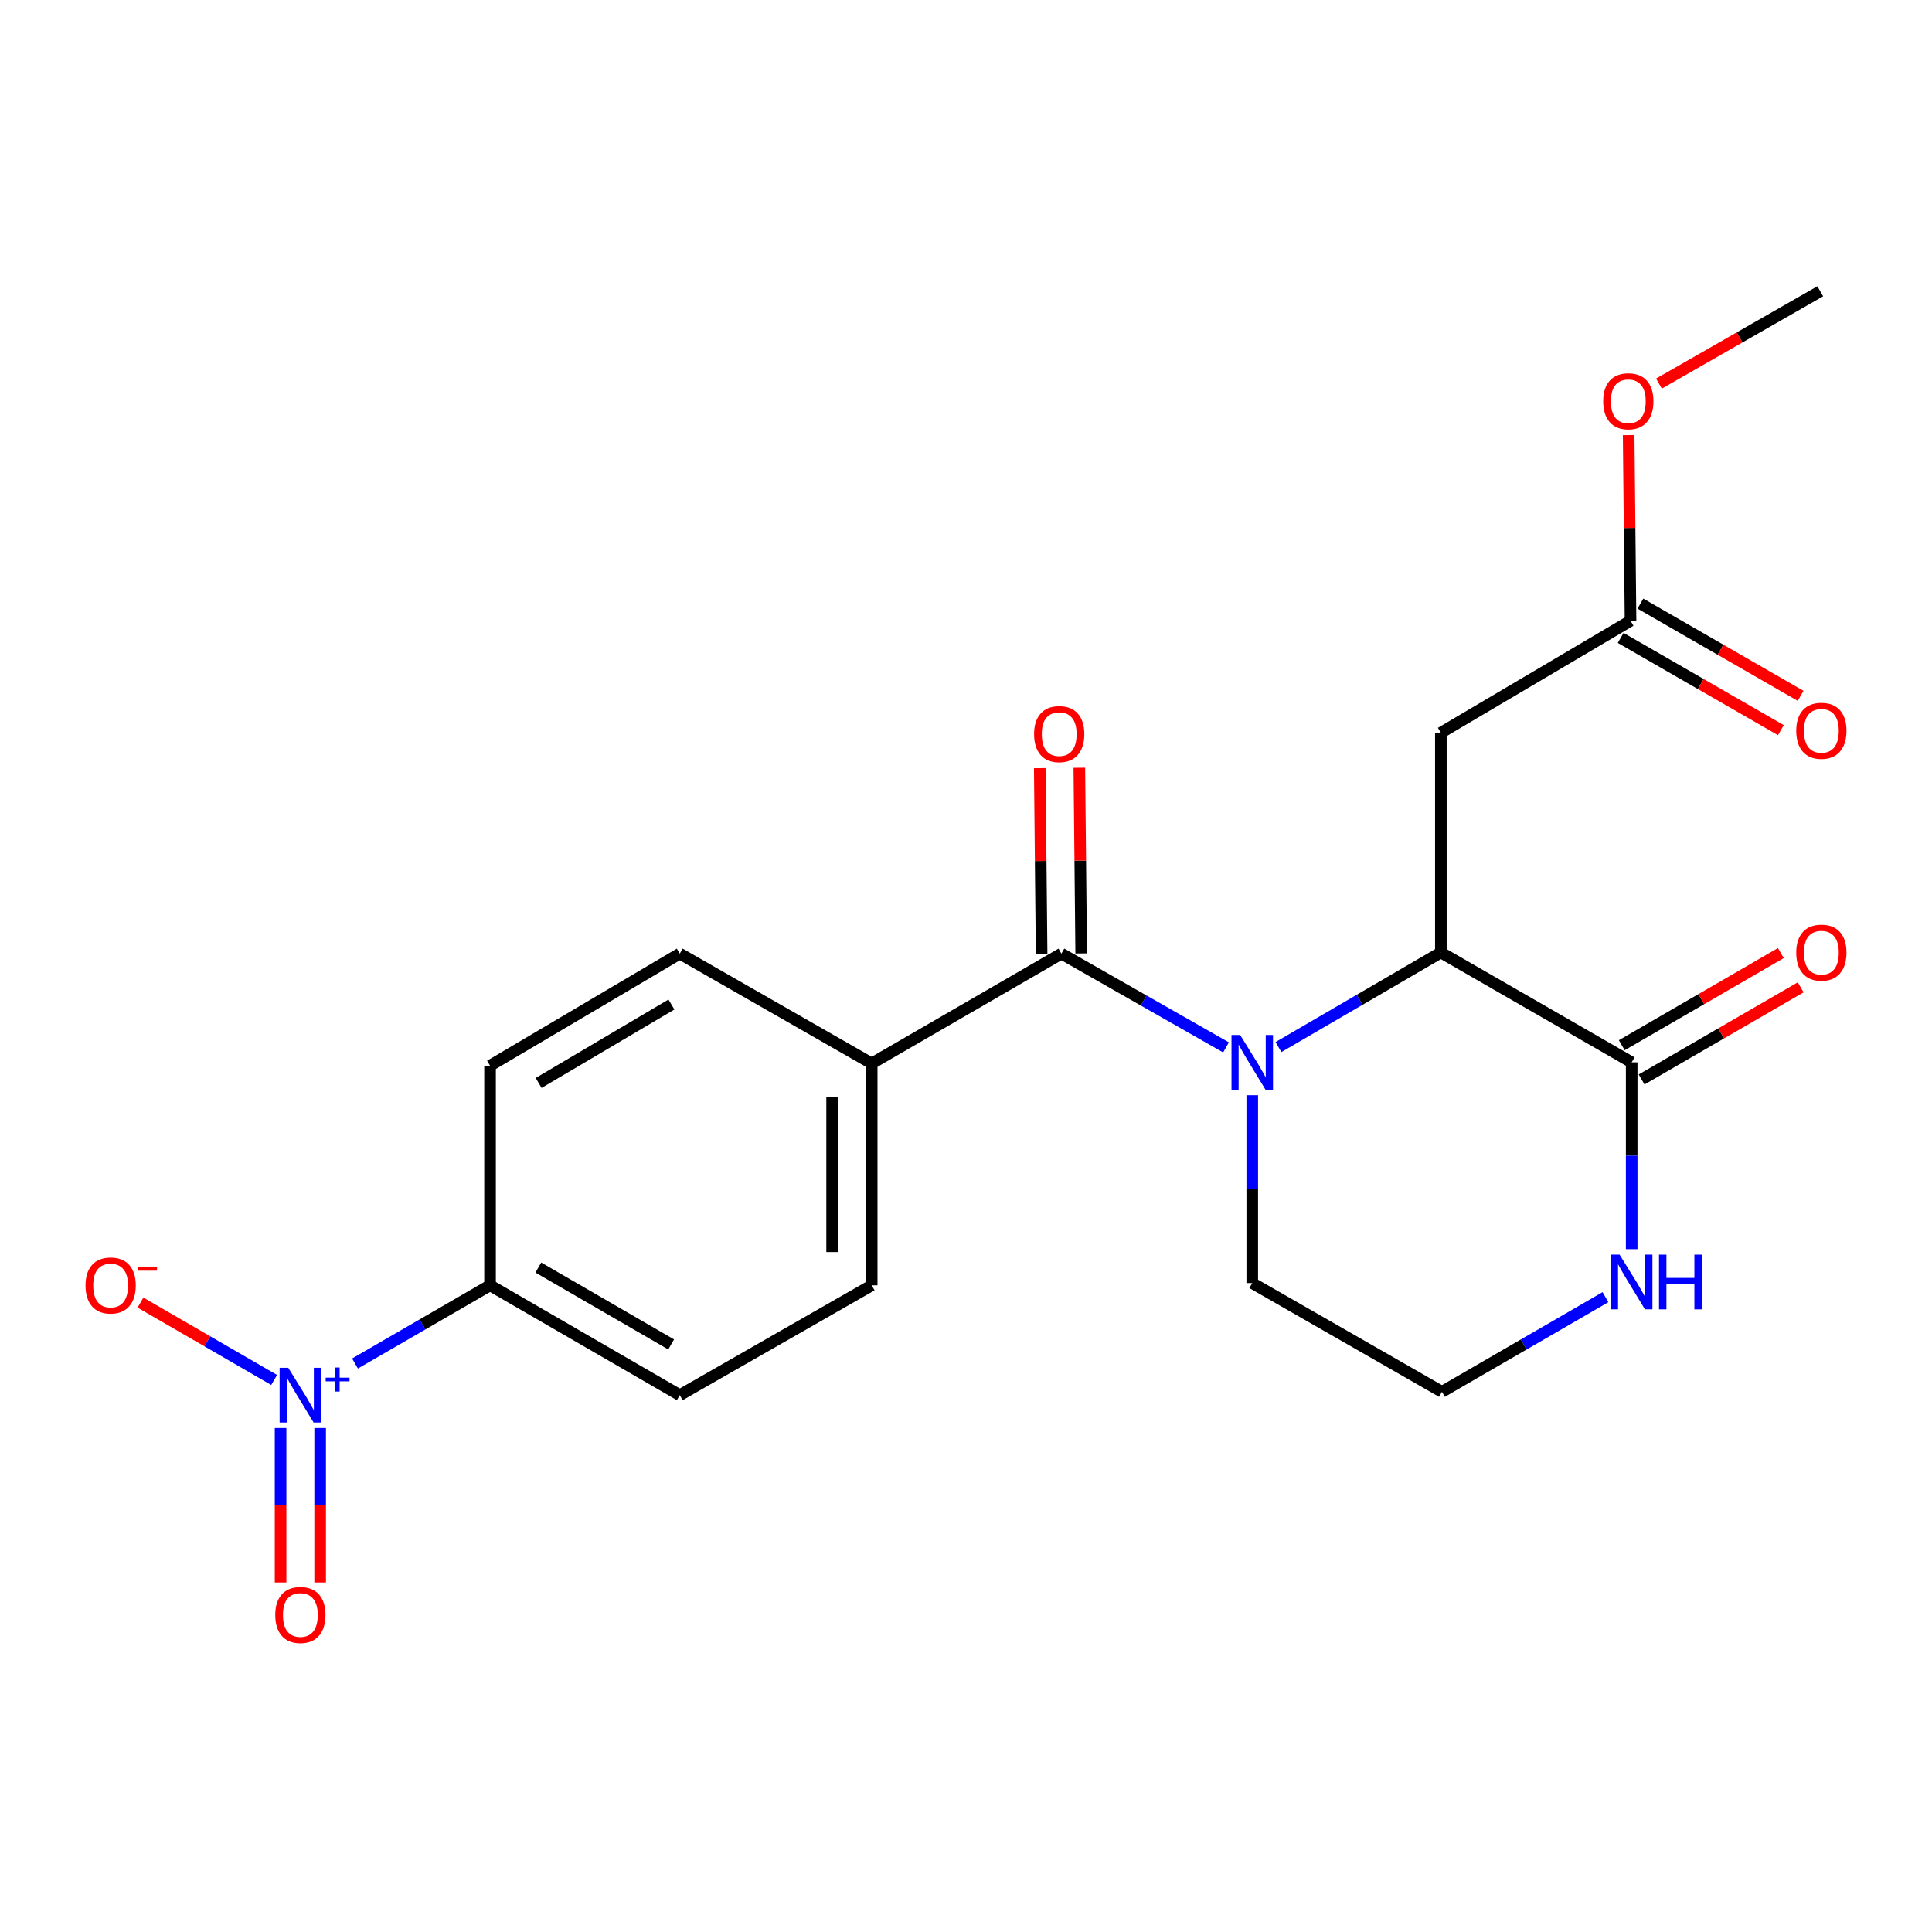 <?xml version='1.0' encoding='iso-8859-1'?>
<svg version='1.1' baseProfile='full'
              xmlns='http://www.w3.org/2000/svg'
                      xmlns:rdkit='http://www.rdkit.org/xml'
                      xmlns:xlink='http://www.w3.org/1999/xlink'
                  xml:space='preserve'
width='1000px' height='1000px' viewBox='0 0 1000 1000'>
<!-- END OF HEADER -->
<rect style='opacity:1.0;fill:#FFFFFF;stroke:none' width='1000' height='1000' x='0' y='0'> </rect>
<path class='bond-0' d='M 634.58,542.12 L 591.98,517.856' style='fill:none;fill-rule:evenodd;stroke:#0000FF;stroke-width:6px;stroke-linecap:butt;stroke-linejoin:miter;stroke-opacity:1' />
<path class='bond-0' d='M 591.98,517.856 L 549.38,493.591' style='fill:none;fill-rule:evenodd;stroke:#000000;stroke-width:6px;stroke-linecap:butt;stroke-linejoin:miter;stroke-opacity:1' />
<path class='bond-1' d='M 661.727,541.956 L 703.756,517.478' style='fill:none;fill-rule:evenodd;stroke:#0000FF;stroke-width:6px;stroke-linecap:butt;stroke-linejoin:miter;stroke-opacity:1' />
<path class='bond-1' d='M 703.756,517.478 L 745.784,492.999' style='fill:none;fill-rule:evenodd;stroke:#000000;stroke-width:6px;stroke-linecap:butt;stroke-linejoin:miter;stroke-opacity:1' />
<path class='bond-18' d='M 648.163,566.873 L 648.163,615.495' style='fill:none;fill-rule:evenodd;stroke:#0000FF;stroke-width:6px;stroke-linecap:butt;stroke-linejoin:miter;stroke-opacity:1' />
<path class='bond-18' d='M 648.163,615.495 L 648.163,664.116' style='fill:none;fill-rule:evenodd;stroke:#000000;stroke-width:6px;stroke-linecap:butt;stroke-linejoin:miter;stroke-opacity:1' />
<path class='bond-8' d='M 549.38,493.591 L 451.189,550.437' style='fill:none;fill-rule:evenodd;stroke:#000000;stroke-width:6px;stroke-linecap:butt;stroke-linejoin:miter;stroke-opacity:1' />
<path class='bond-11' d='M 559.622,493.489 L 559.141,445.439' style='fill:none;fill-rule:evenodd;stroke:#000000;stroke-width:6px;stroke-linecap:butt;stroke-linejoin:miter;stroke-opacity:1' />
<path class='bond-11' d='M 559.141,445.439 L 558.66,397.389' style='fill:none;fill-rule:evenodd;stroke:#FF0000;stroke-width:6px;stroke-linecap:butt;stroke-linejoin:miter;stroke-opacity:1' />
<path class='bond-11' d='M 539.138,493.694 L 538.657,445.644' style='fill:none;fill-rule:evenodd;stroke:#000000;stroke-width:6px;stroke-linecap:butt;stroke-linejoin:miter;stroke-opacity:1' />
<path class='bond-11' d='M 538.657,445.644 L 538.176,397.594' style='fill:none;fill-rule:evenodd;stroke:#FF0000;stroke-width:6px;stroke-linecap:butt;stroke-linejoin:miter;stroke-opacity:1' />
<path class='bond-3' d='M 745.784,492.999 L 844.556,549.856' style='fill:none;fill-rule:evenodd;stroke:#000000;stroke-width:6px;stroke-linecap:butt;stroke-linejoin:miter;stroke-opacity:1' />
<path class='bond-4' d='M 745.784,492.999 L 745.784,379.286' style='fill:none;fill-rule:evenodd;stroke:#000000;stroke-width:6px;stroke-linecap:butt;stroke-linejoin:miter;stroke-opacity:1' />
<path class='bond-2' d='M 183.748,705.76 L 218.697,685.524' style='fill:none;fill-rule:evenodd;stroke:#0000FF;stroke-width:6px;stroke-linecap:butt;stroke-linejoin:miter;stroke-opacity:1' />
<path class='bond-2' d='M 218.697,685.524 L 253.647,665.289' style='fill:none;fill-rule:evenodd;stroke:#000000;stroke-width:6px;stroke-linecap:butt;stroke-linejoin:miter;stroke-opacity:1' />
<path class='bond-9' d='M 141.89,714.275 L 107.3,694.252' style='fill:none;fill-rule:evenodd;stroke:#0000FF;stroke-width:6px;stroke-linecap:butt;stroke-linejoin:miter;stroke-opacity:1' />
<path class='bond-9' d='M 107.3,694.252 L 72.71,674.229' style='fill:none;fill-rule:evenodd;stroke:#FF0000;stroke-width:6px;stroke-linecap:butt;stroke-linejoin:miter;stroke-opacity:1' />
<path class='bond-10' d='M 145.225,739.136 L 145.225,779.112' style='fill:none;fill-rule:evenodd;stroke:#0000FF;stroke-width:6px;stroke-linecap:butt;stroke-linejoin:miter;stroke-opacity:1' />
<path class='bond-10' d='M 145.225,779.112 L 145.225,819.088' style='fill:none;fill-rule:evenodd;stroke:#FF0000;stroke-width:6px;stroke-linecap:butt;stroke-linejoin:miter;stroke-opacity:1' />
<path class='bond-10' d='M 165.71,739.136 L 165.71,779.112' style='fill:none;fill-rule:evenodd;stroke:#0000FF;stroke-width:6px;stroke-linecap:butt;stroke-linejoin:miter;stroke-opacity:1' />
<path class='bond-10' d='M 165.71,779.112 L 165.71,819.088' style='fill:none;fill-rule:evenodd;stroke:#FF0000;stroke-width:6px;stroke-linecap:butt;stroke-linejoin:miter;stroke-opacity:1' />
<path class='bond-12' d='M 849.689,558.72 L 890.86,534.877' style='fill:none;fill-rule:evenodd;stroke:#000000;stroke-width:6px;stroke-linecap:butt;stroke-linejoin:miter;stroke-opacity:1' />
<path class='bond-12' d='M 890.86,534.877 L 932.032,511.034' style='fill:none;fill-rule:evenodd;stroke:#FF0000;stroke-width:6px;stroke-linecap:butt;stroke-linejoin:miter;stroke-opacity:1' />
<path class='bond-12' d='M 839.423,540.993 L 880.594,517.15' style='fill:none;fill-rule:evenodd;stroke:#000000;stroke-width:6px;stroke-linecap:butt;stroke-linejoin:miter;stroke-opacity:1' />
<path class='bond-12' d='M 880.594,517.15 L 921.766,493.307' style='fill:none;fill-rule:evenodd;stroke:#FF0000;stroke-width:6px;stroke-linecap:butt;stroke-linejoin:miter;stroke-opacity:1' />
<path class='bond-22' d='M 844.556,549.856 L 844.556,598.206' style='fill:none;fill-rule:evenodd;stroke:#000000;stroke-width:6px;stroke-linecap:butt;stroke-linejoin:miter;stroke-opacity:1' />
<path class='bond-22' d='M 844.556,598.206 L 844.556,646.556' style='fill:none;fill-rule:evenodd;stroke:#0000FF;stroke-width:6px;stroke-linecap:butt;stroke-linejoin:miter;stroke-opacity:1' />
<path class='bond-6' d='M 745.784,379.286 L 843.964,321.302' style='fill:none;fill-rule:evenodd;stroke:#000000;stroke-width:6px;stroke-linecap:butt;stroke-linejoin:miter;stroke-opacity:1' />
<path class='bond-5' d='M 253.647,665.289 L 351.849,722.134' style='fill:none;fill-rule:evenodd;stroke:#000000;stroke-width:6px;stroke-linecap:butt;stroke-linejoin:miter;stroke-opacity:1' />
<path class='bond-5' d='M 278.639,656.087 L 347.381,695.879' style='fill:none;fill-rule:evenodd;stroke:#000000;stroke-width:6px;stroke-linecap:butt;stroke-linejoin:miter;stroke-opacity:1' />
<path class='bond-23' d='M 253.647,665.289 L 253.647,551.586' style='fill:none;fill-rule:evenodd;stroke:#000000;stroke-width:6px;stroke-linecap:butt;stroke-linejoin:miter;stroke-opacity:1' />
<path class='bond-13' d='M 838.853,330.178 L 880.314,354.05' style='fill:none;fill-rule:evenodd;stroke:#000000;stroke-width:6px;stroke-linecap:butt;stroke-linejoin:miter;stroke-opacity:1' />
<path class='bond-13' d='M 880.314,354.05 L 921.775,377.921' style='fill:none;fill-rule:evenodd;stroke:#FF0000;stroke-width:6px;stroke-linecap:butt;stroke-linejoin:miter;stroke-opacity:1' />
<path class='bond-13' d='M 849.074,312.426 L 890.535,336.297' style='fill:none;fill-rule:evenodd;stroke:#000000;stroke-width:6px;stroke-linecap:butt;stroke-linejoin:miter;stroke-opacity:1' />
<path class='bond-13' d='M 890.535,336.297 L 931.996,360.169' style='fill:none;fill-rule:evenodd;stroke:#FF0000;stroke-width:6px;stroke-linecap:butt;stroke-linejoin:miter;stroke-opacity:1' />
<path class='bond-20' d='M 843.964,321.302 L 843.478,273.258' style='fill:none;fill-rule:evenodd;stroke:#000000;stroke-width:6px;stroke-linecap:butt;stroke-linejoin:miter;stroke-opacity:1' />
<path class='bond-20' d='M 843.478,273.258 L 842.992,225.213' style='fill:none;fill-rule:evenodd;stroke:#FF0000;stroke-width:6px;stroke-linecap:butt;stroke-linejoin:miter;stroke-opacity:1' />
<path class='bond-7' d='M 830.979,671.418 L 788.666,695.911' style='fill:none;fill-rule:evenodd;stroke:#0000FF;stroke-width:6px;stroke-linecap:butt;stroke-linejoin:miter;stroke-opacity:1' />
<path class='bond-7' d='M 788.666,695.911 L 746.353,720.404' style='fill:none;fill-rule:evenodd;stroke:#000000;stroke-width:6px;stroke-linecap:butt;stroke-linejoin:miter;stroke-opacity:1' />
<path class='bond-16' d='M 451.189,550.437 L 351.849,493.591' style='fill:none;fill-rule:evenodd;stroke:#000000;stroke-width:6px;stroke-linecap:butt;stroke-linejoin:miter;stroke-opacity:1' />
<path class='bond-17' d='M 451.189,550.437 L 451.189,665.289' style='fill:none;fill-rule:evenodd;stroke:#000000;stroke-width:6px;stroke-linecap:butt;stroke-linejoin:miter;stroke-opacity:1' />
<path class='bond-17' d='M 430.704,567.665 L 430.704,648.061' style='fill:none;fill-rule:evenodd;stroke:#000000;stroke-width:6px;stroke-linecap:butt;stroke-linejoin:miter;stroke-opacity:1' />
<path class='bond-14' d='M 253.647,551.586 L 351.849,493.591' style='fill:none;fill-rule:evenodd;stroke:#000000;stroke-width:6px;stroke-linecap:butt;stroke-linejoin:miter;stroke-opacity:1' />
<path class='bond-14' d='M 278.794,560.526 L 347.535,519.929' style='fill:none;fill-rule:evenodd;stroke:#000000;stroke-width:6px;stroke-linecap:butt;stroke-linejoin:miter;stroke-opacity:1' />
<path class='bond-15' d='M 351.849,722.134 L 451.189,665.289' style='fill:none;fill-rule:evenodd;stroke:#000000;stroke-width:6px;stroke-linecap:butt;stroke-linejoin:miter;stroke-opacity:1' />
<path class='bond-19' d='M 648.163,664.116 L 746.353,720.404' style='fill:none;fill-rule:evenodd;stroke:#000000;stroke-width:6px;stroke-linecap:butt;stroke-linejoin:miter;stroke-opacity:1' />
<path class='bond-21' d='M 858.676,198.536 L 900.421,174.65' style='fill:none;fill-rule:evenodd;stroke:#FF0000;stroke-width:6px;stroke-linecap:butt;stroke-linejoin:miter;stroke-opacity:1' />
<path class='bond-21' d='M 900.421,174.65 L 942.166,150.765' style='fill:none;fill-rule:evenodd;stroke:#000000;stroke-width:6px;stroke-linecap:butt;stroke-linejoin:miter;stroke-opacity:1' />
<path  class='atom-0' d='M 641.903 535.696
L 651.183 550.696
Q 652.103 552.176, 653.583 554.856
Q 655.063 557.536, 655.143 557.696
L 655.143 535.696
L 658.903 535.696
L 658.903 564.016
L 655.023 564.016
L 645.063 547.616
Q 643.903 545.696, 642.663 543.496
Q 641.463 541.296, 641.103 540.616
L 641.103 564.016
L 637.423 564.016
L 637.423 535.696
L 641.903 535.696
' fill='#0000FF'/>
<path  class='atom-3' d='M 149.207 707.974
L 158.487 722.974
Q 159.407 724.454, 160.887 727.134
Q 162.367 729.814, 162.447 729.974
L 162.447 707.974
L 166.207 707.974
L 166.207 736.294
L 162.327 736.294
L 152.367 719.894
Q 151.207 717.974, 149.967 715.774
Q 148.767 713.574, 148.407 712.894
L 148.407 736.294
L 144.727 736.294
L 144.727 707.974
L 149.207 707.974
' fill='#0000FF'/>
<path  class='atom-3' d='M 168.583 713.079
L 173.573 713.079
L 173.573 707.825
L 175.79 707.825
L 175.79 713.079
L 180.912 713.079
L 180.912 714.98
L 175.79 714.98
L 175.79 720.26
L 173.573 720.26
L 173.573 714.98
L 168.583 714.98
L 168.583 713.079
' fill='#0000FF'/>
<path  class='atom-8' d='M 838.296 649.399
L 847.576 664.399
Q 848.496 665.879, 849.976 668.559
Q 851.456 671.239, 851.536 671.399
L 851.536 649.399
L 855.296 649.399
L 855.296 677.719
L 851.416 677.719
L 841.456 661.319
Q 840.296 659.399, 839.056 657.199
Q 837.856 654.999, 837.496 654.319
L 837.496 677.719
L 833.816 677.719
L 833.816 649.399
L 838.296 649.399
' fill='#0000FF'/>
<path  class='atom-8' d='M 858.696 649.399
L 862.536 649.399
L 862.536 661.439
L 877.016 661.439
L 877.016 649.399
L 880.856 649.399
L 880.856 677.719
L 877.016 677.719
L 877.016 664.639
L 862.536 664.639
L 862.536 677.719
L 858.696 677.719
L 858.696 649.399
' fill='#0000FF'/>
<path  class='atom-10' d='M 44.265 665.369
Q 44.265 658.569, 47.625 654.769
Q 50.985 650.969, 57.265 650.969
Q 63.545 650.969, 66.905 654.769
Q 70.265 658.569, 70.265 665.369
Q 70.265 672.249, 66.865 676.169
Q 63.465 680.049, 57.265 680.049
Q 51.025 680.049, 47.625 676.169
Q 44.265 672.289, 44.265 665.369
M 57.265 676.849
Q 61.585 676.849, 63.905 673.969
Q 66.265 671.049, 66.265 665.369
Q 66.265 659.809, 63.905 657.009
Q 61.585 654.169, 57.265 654.169
Q 52.945 654.169, 50.585 656.969
Q 48.265 659.769, 48.265 665.369
Q 48.265 671.089, 50.585 673.969
Q 52.945 676.849, 57.265 676.849
' fill='#FF0000'/>
<path  class='atom-10' d='M 71.585 655.591
L 81.274 655.591
L 81.274 657.703
L 71.585 657.703
L 71.585 655.591
' fill='#FF0000'/>
<path  class='atom-11' d='M 142.467 835.905
Q 142.467 829.105, 145.827 825.305
Q 149.187 821.505, 155.467 821.505
Q 161.747 821.505, 165.107 825.305
Q 168.467 829.105, 168.467 835.905
Q 168.467 842.785, 165.067 846.705
Q 161.667 850.585, 155.467 850.585
Q 149.227 850.585, 145.827 846.705
Q 142.467 842.825, 142.467 835.905
M 155.467 847.385
Q 159.787 847.385, 162.107 844.505
Q 164.467 841.585, 164.467 835.905
Q 164.467 830.345, 162.107 827.545
Q 159.787 824.705, 155.467 824.705
Q 151.147 824.705, 148.787 827.505
Q 146.467 830.305, 146.467 835.905
Q 146.467 841.625, 148.787 844.505
Q 151.147 847.385, 155.467 847.385
' fill='#FF0000'/>
<path  class='atom-12' d='M 535.242 379.969
Q 535.242 373.169, 538.602 369.369
Q 541.962 365.569, 548.242 365.569
Q 554.522 365.569, 557.882 369.369
Q 561.242 373.169, 561.242 379.969
Q 561.242 386.849, 557.842 390.769
Q 554.442 394.649, 548.242 394.649
Q 542.002 394.649, 538.602 390.769
Q 535.242 386.889, 535.242 379.969
M 548.242 391.449
Q 552.562 391.449, 554.882 388.569
Q 557.242 385.649, 557.242 379.969
Q 557.242 374.409, 554.882 371.609
Q 552.562 368.769, 548.242 368.769
Q 543.922 368.769, 541.562 371.569
Q 539.242 374.369, 539.242 379.969
Q 539.242 385.689, 541.562 388.569
Q 543.922 391.449, 548.242 391.449
' fill='#FF0000'/>
<path  class='atom-13' d='M 929.735 493.079
Q 929.735 486.279, 933.095 482.479
Q 936.455 478.679, 942.735 478.679
Q 949.015 478.679, 952.375 482.479
Q 955.735 486.279, 955.735 493.079
Q 955.735 499.959, 952.335 503.879
Q 948.935 507.759, 942.735 507.759
Q 936.495 507.759, 933.095 503.879
Q 929.735 499.999, 929.735 493.079
M 942.735 504.559
Q 947.055 504.559, 949.375 501.679
Q 951.735 498.759, 951.735 493.079
Q 951.735 487.519, 949.375 484.719
Q 947.055 481.879, 942.735 481.879
Q 938.415 481.879, 936.055 484.679
Q 933.735 487.479, 933.735 493.079
Q 933.735 498.799, 936.055 501.679
Q 938.415 504.559, 942.735 504.559
' fill='#FF0000'/>
<path  class='atom-14' d='M 929.735 378.25
Q 929.735 371.45, 933.095 367.65
Q 936.455 363.85, 942.735 363.85
Q 949.015 363.85, 952.375 367.65
Q 955.735 371.45, 955.735 378.25
Q 955.735 385.13, 952.335 389.05
Q 948.935 392.93, 942.735 392.93
Q 936.495 392.93, 933.095 389.05
Q 929.735 385.17, 929.735 378.25
M 942.735 389.73
Q 947.055 389.73, 949.375 386.85
Q 951.735 383.93, 951.735 378.25
Q 951.735 372.69, 949.375 369.89
Q 947.055 367.05, 942.735 367.05
Q 938.415 367.05, 936.055 369.85
Q 933.735 372.65, 933.735 378.25
Q 933.735 383.97, 936.055 386.85
Q 938.415 389.73, 942.735 389.73
' fill='#FF0000'/>
<path  class='atom-21' d='M 829.814 207.691
Q 829.814 200.891, 833.174 197.091
Q 836.534 193.291, 842.814 193.291
Q 849.094 193.291, 852.454 197.091
Q 855.814 200.891, 855.814 207.691
Q 855.814 214.571, 852.414 218.491
Q 849.014 222.371, 842.814 222.371
Q 836.574 222.371, 833.174 218.491
Q 829.814 214.611, 829.814 207.691
M 842.814 219.171
Q 847.134 219.171, 849.454 216.291
Q 851.814 213.371, 851.814 207.691
Q 851.814 202.131, 849.454 199.331
Q 847.134 196.491, 842.814 196.491
Q 838.494 196.491, 836.134 199.291
Q 833.814 202.091, 833.814 207.691
Q 833.814 213.411, 836.134 216.291
Q 838.494 219.171, 842.814 219.171
' fill='#FF0000'/>
</svg>
